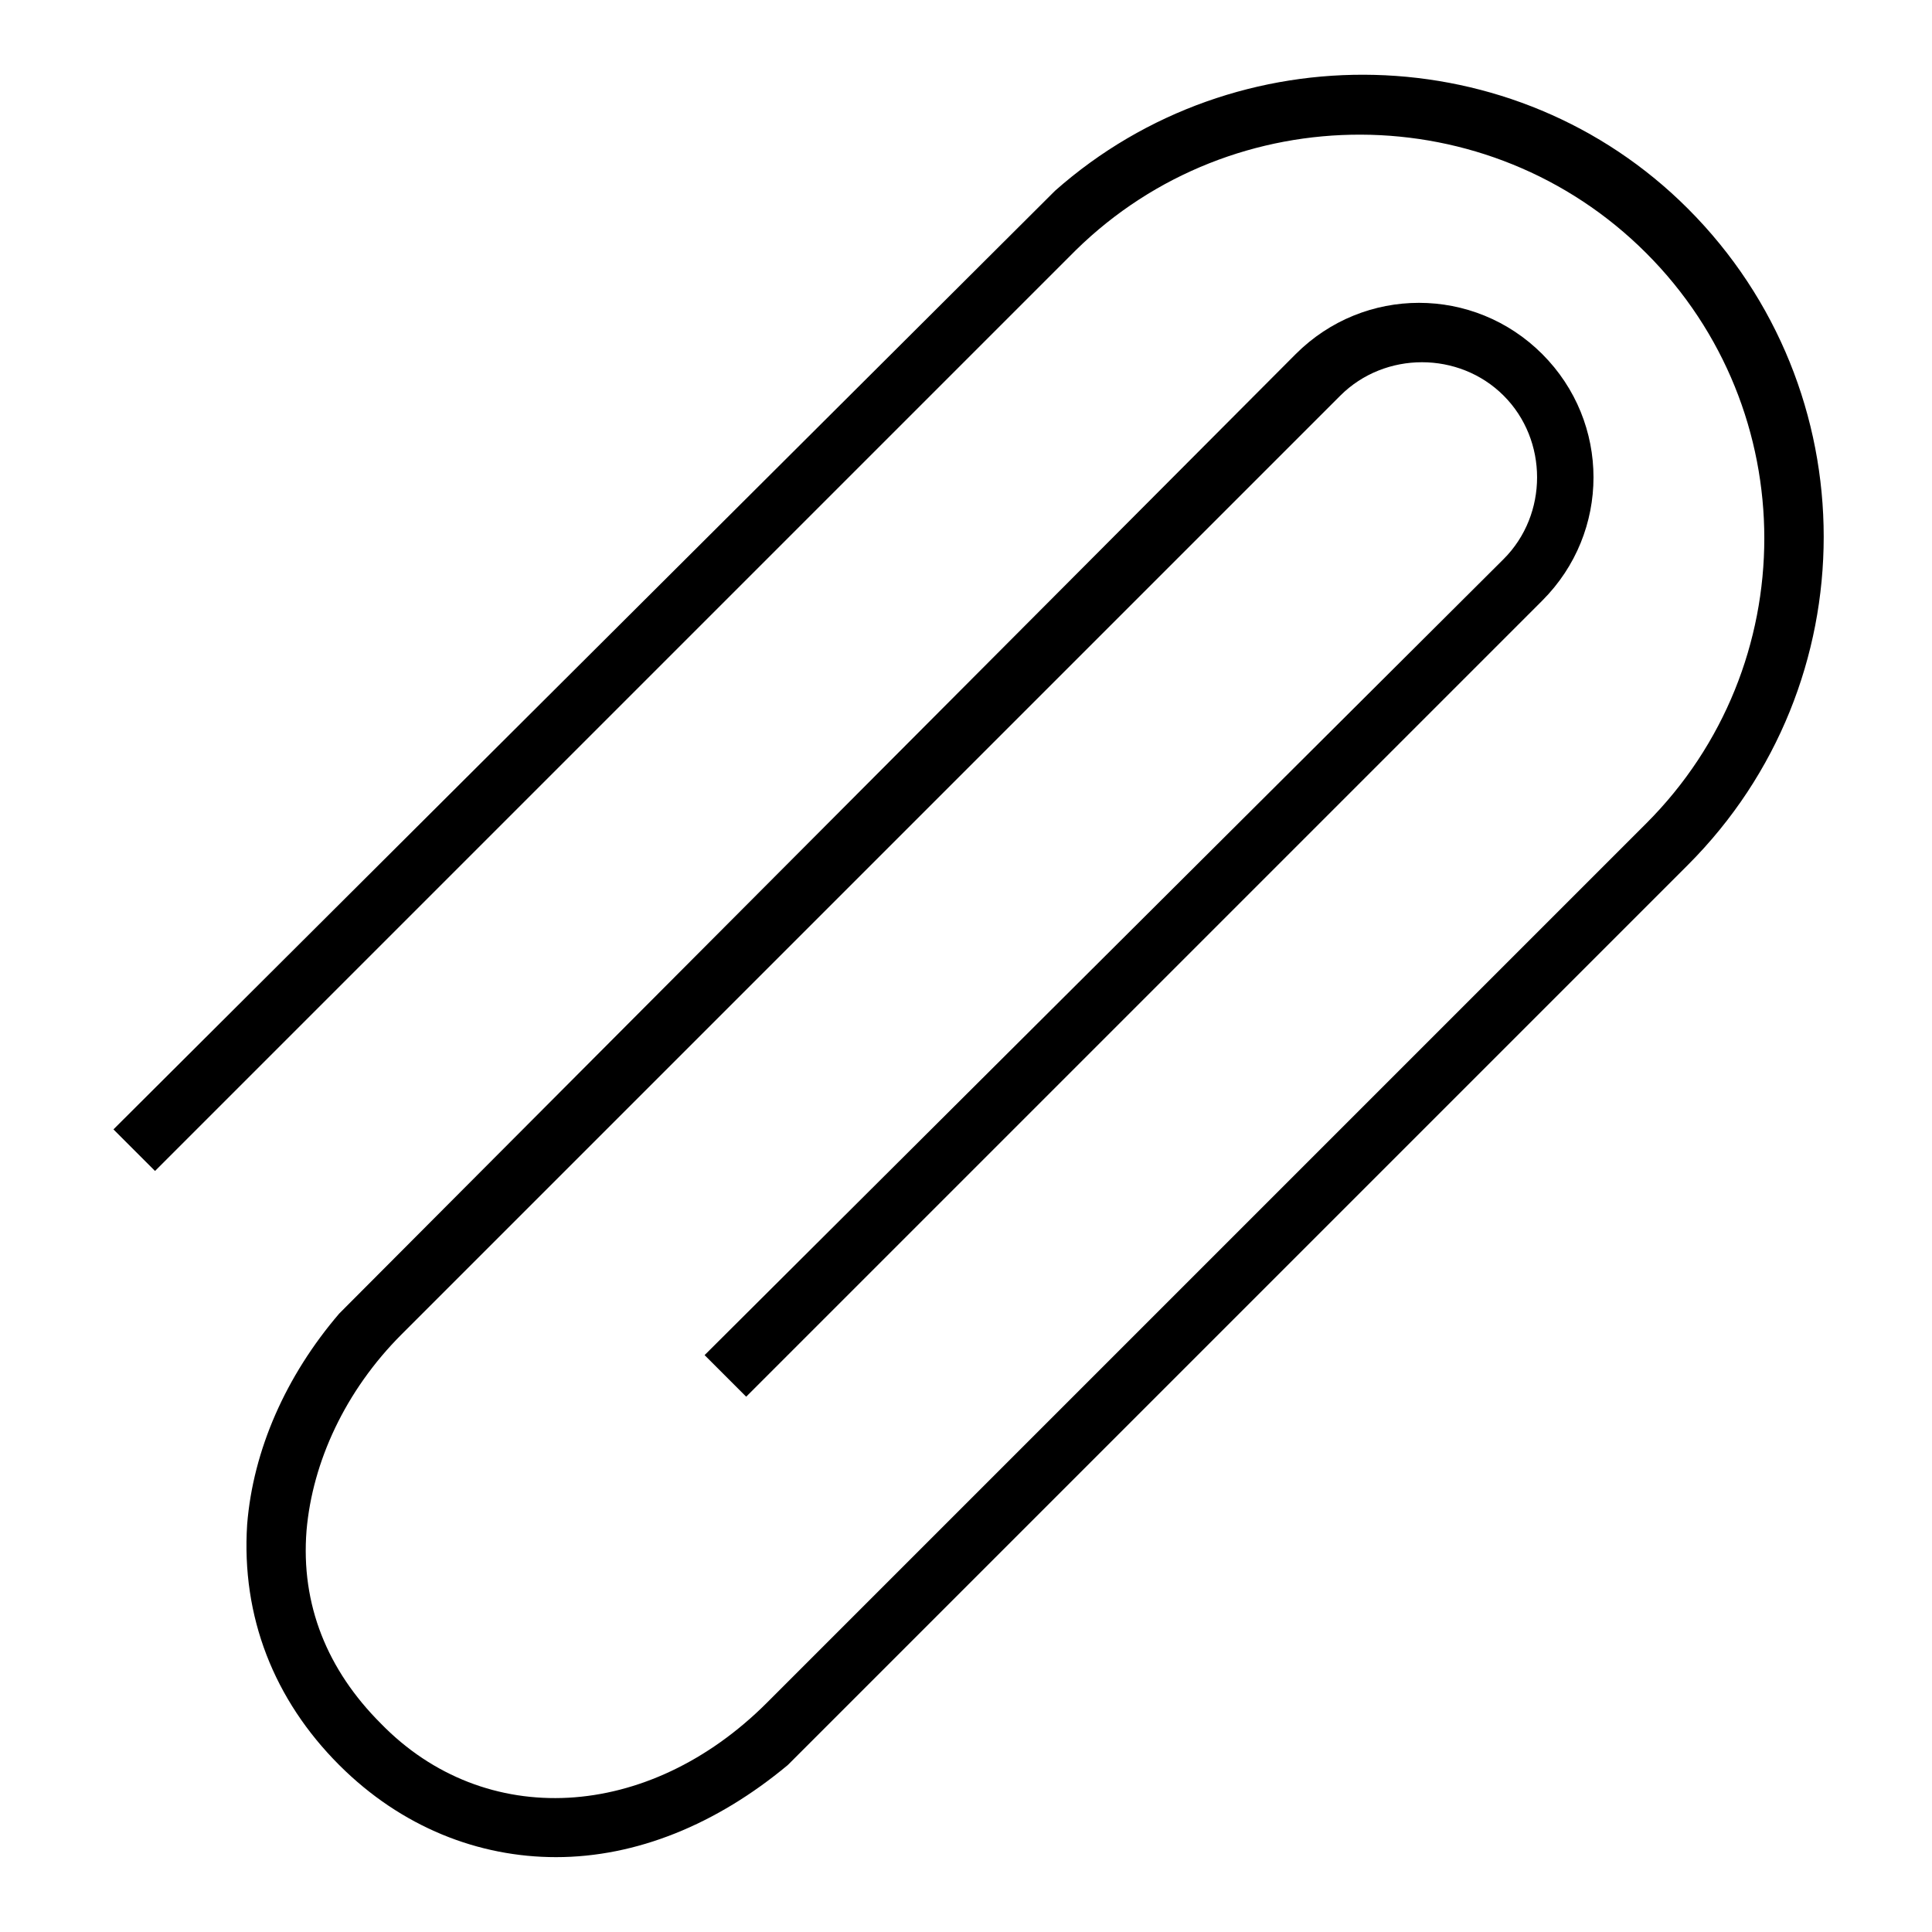 <?xml version="1.0" encoding="UTF-8"?>
<!-- Uploaded to: SVG Repo, www.svgrepo.com, Generator: SVG Repo Mixer Tools -->
<svg fill="#000000" width="800px" height="800px" version="1.1" viewBox="144 144 512 512" xmlns="http://www.w3.org/2000/svg">
 <path d="m233.9 611.76c16.531 16.531 37 24.402 57.465 24.402 21.254 0 42.508-8.66 61.402-24.402l238.52-238.52c48.02-48.02 48.02-125.95 0-173.97-45.656-45.656-119.66-47.23-167.68-4.723l-249.54 248.75 11.02 11.02 244.03-244.03c41.727-40.934 109.43-40.934 151.15 0.789 41.723 41.723 41.723 109.42 0 151.14l-233.01 233.01c-31.488 31.488-74.785 33.852-102.34 5.512-14.168-14.168-21.254-31.488-19.68-51.168 1.574-18.105 10.234-37 25.191-51.957l248.76-248.76c11.809-11.809 31.488-11.809 43.297 0 11.809 11.809 11.809 31.488 0 43.297l-211.76 210.97 11.02 11.02 210.97-210.97c18.105-18.105 18.105-47.23 0-65.336-18.105-18.105-47.23-18.105-65.336 0l-253.48 254.27c-14.168 16.531-22.828 36.211-24.402 55.891-1.574 24.402 7.086 46.445 24.402 63.766z"/>
</svg>